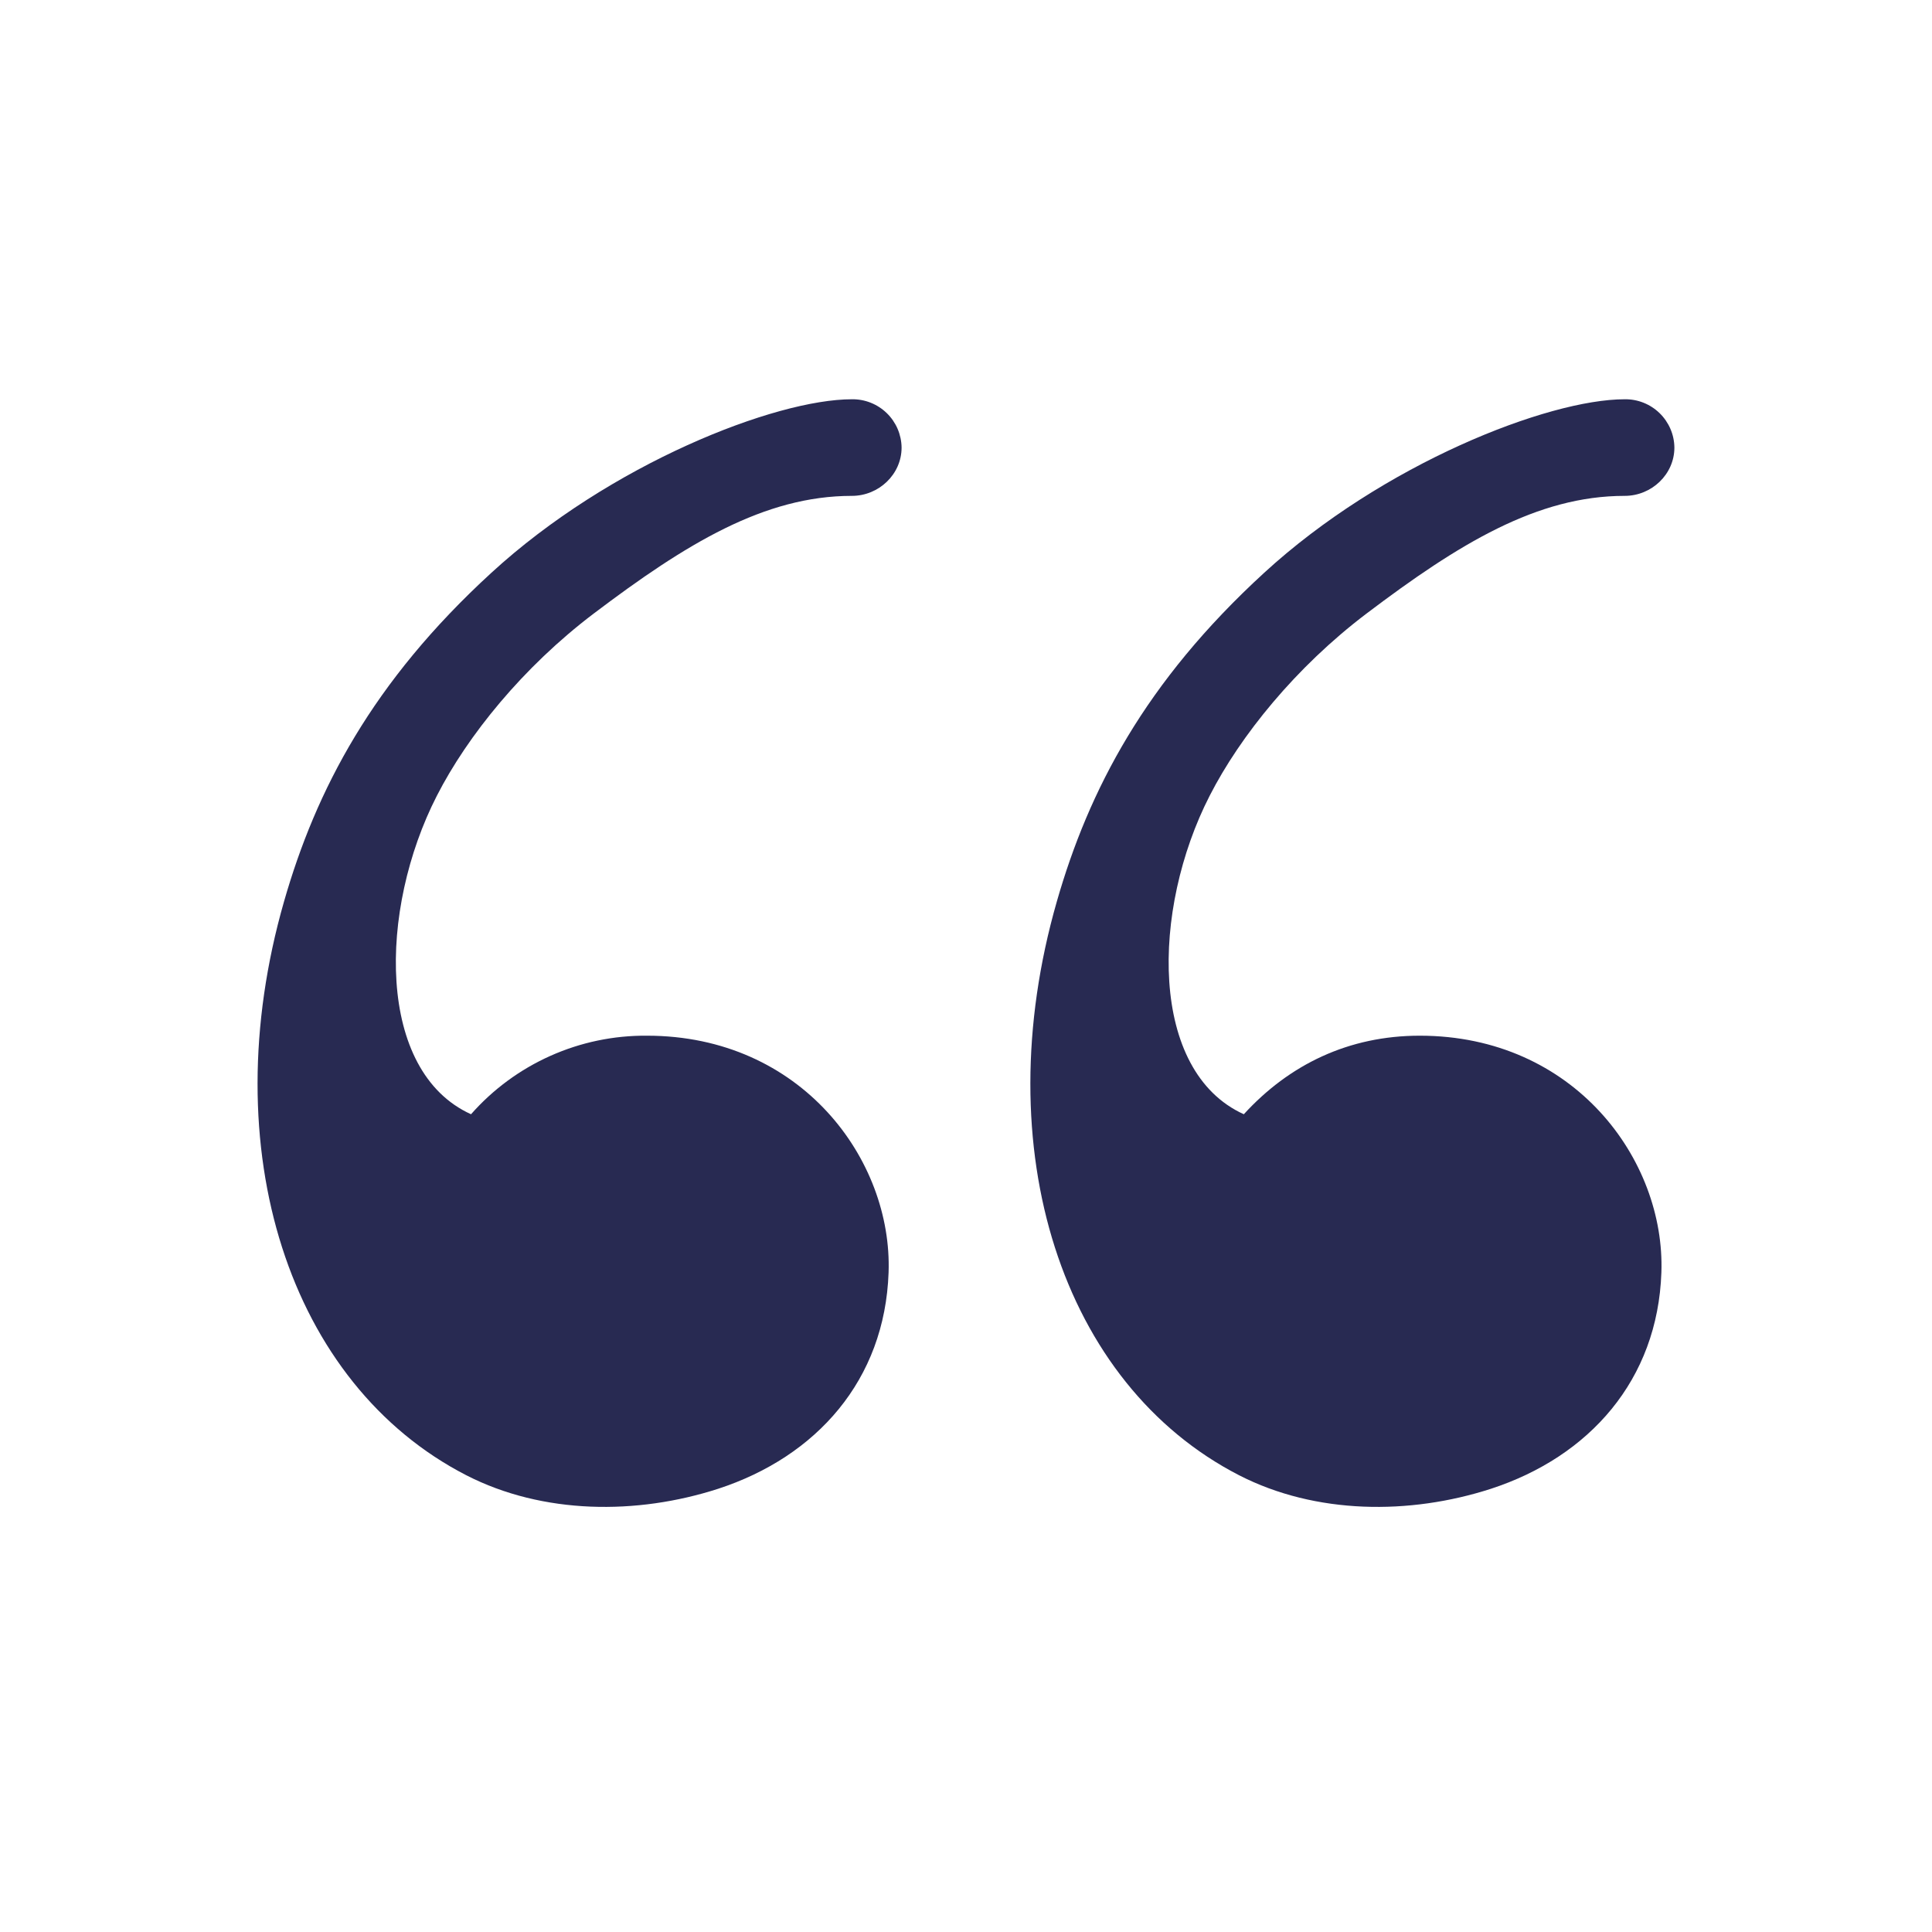 <svg width="56" height="56" viewBox="0 0 56 56" fill="none" xmlns="http://www.w3.org/2000/svg">
<path fill-rule="evenodd" clip-rule="evenodd" d="M20.813 43.154C18.457 43.915 15.74 43.9 13.518 42.762C8.389 40.126 6.167 33.331 8.232 26.133C9.158 22.904 10.789 19.768 14.239 16.606C17.688 13.44 22.474 11.573 24.692 11.573C24.879 11.57 25.064 11.604 25.238 11.673C25.411 11.742 25.569 11.844 25.703 11.974C25.837 12.104 25.944 12.26 26.018 12.431C26.091 12.602 26.131 12.787 26.133 12.973C26.133 13.746 25.476 14.373 24.692 14.373C22.157 14.373 19.891 15.755 17.207 17.786C15.153 19.342 13.548 21.332 12.663 23.065C10.965 26.38 10.909 31.054 13.653 32.297C14.29 31.574 15.075 30.997 15.955 30.604C16.835 30.211 17.789 30.012 18.752 30.02C23.232 30.02 25.872 33.622 25.756 36.885C25.648 40.003 23.666 42.224 20.813 43.154ZM43.213 43.154C40.858 43.915 38.14 43.9 35.918 42.762C30.789 40.126 28.567 33.331 30.632 26.133C31.558 22.904 33.189 19.768 36.639 16.606C40.088 13.44 44.874 11.573 47.092 11.573C47.279 11.57 47.464 11.604 47.638 11.673C47.811 11.742 47.969 11.844 48.103 11.974C48.237 12.104 48.344 12.26 48.418 12.431C48.492 12.602 48.531 12.787 48.533 12.973C48.533 13.746 47.876 14.373 47.092 14.373C44.557 14.373 42.291 15.755 39.607 17.786C37.553 19.342 35.948 21.332 35.063 23.065C33.365 26.38 33.309 31.054 36.053 32.297C37.37 30.856 39.092 30.02 41.152 30.02C45.632 30.02 48.272 33.622 48.156 36.885C48.048 40.003 46.066 42.224 43.213 43.154Z" fill="#282A52"/>
</svg>

